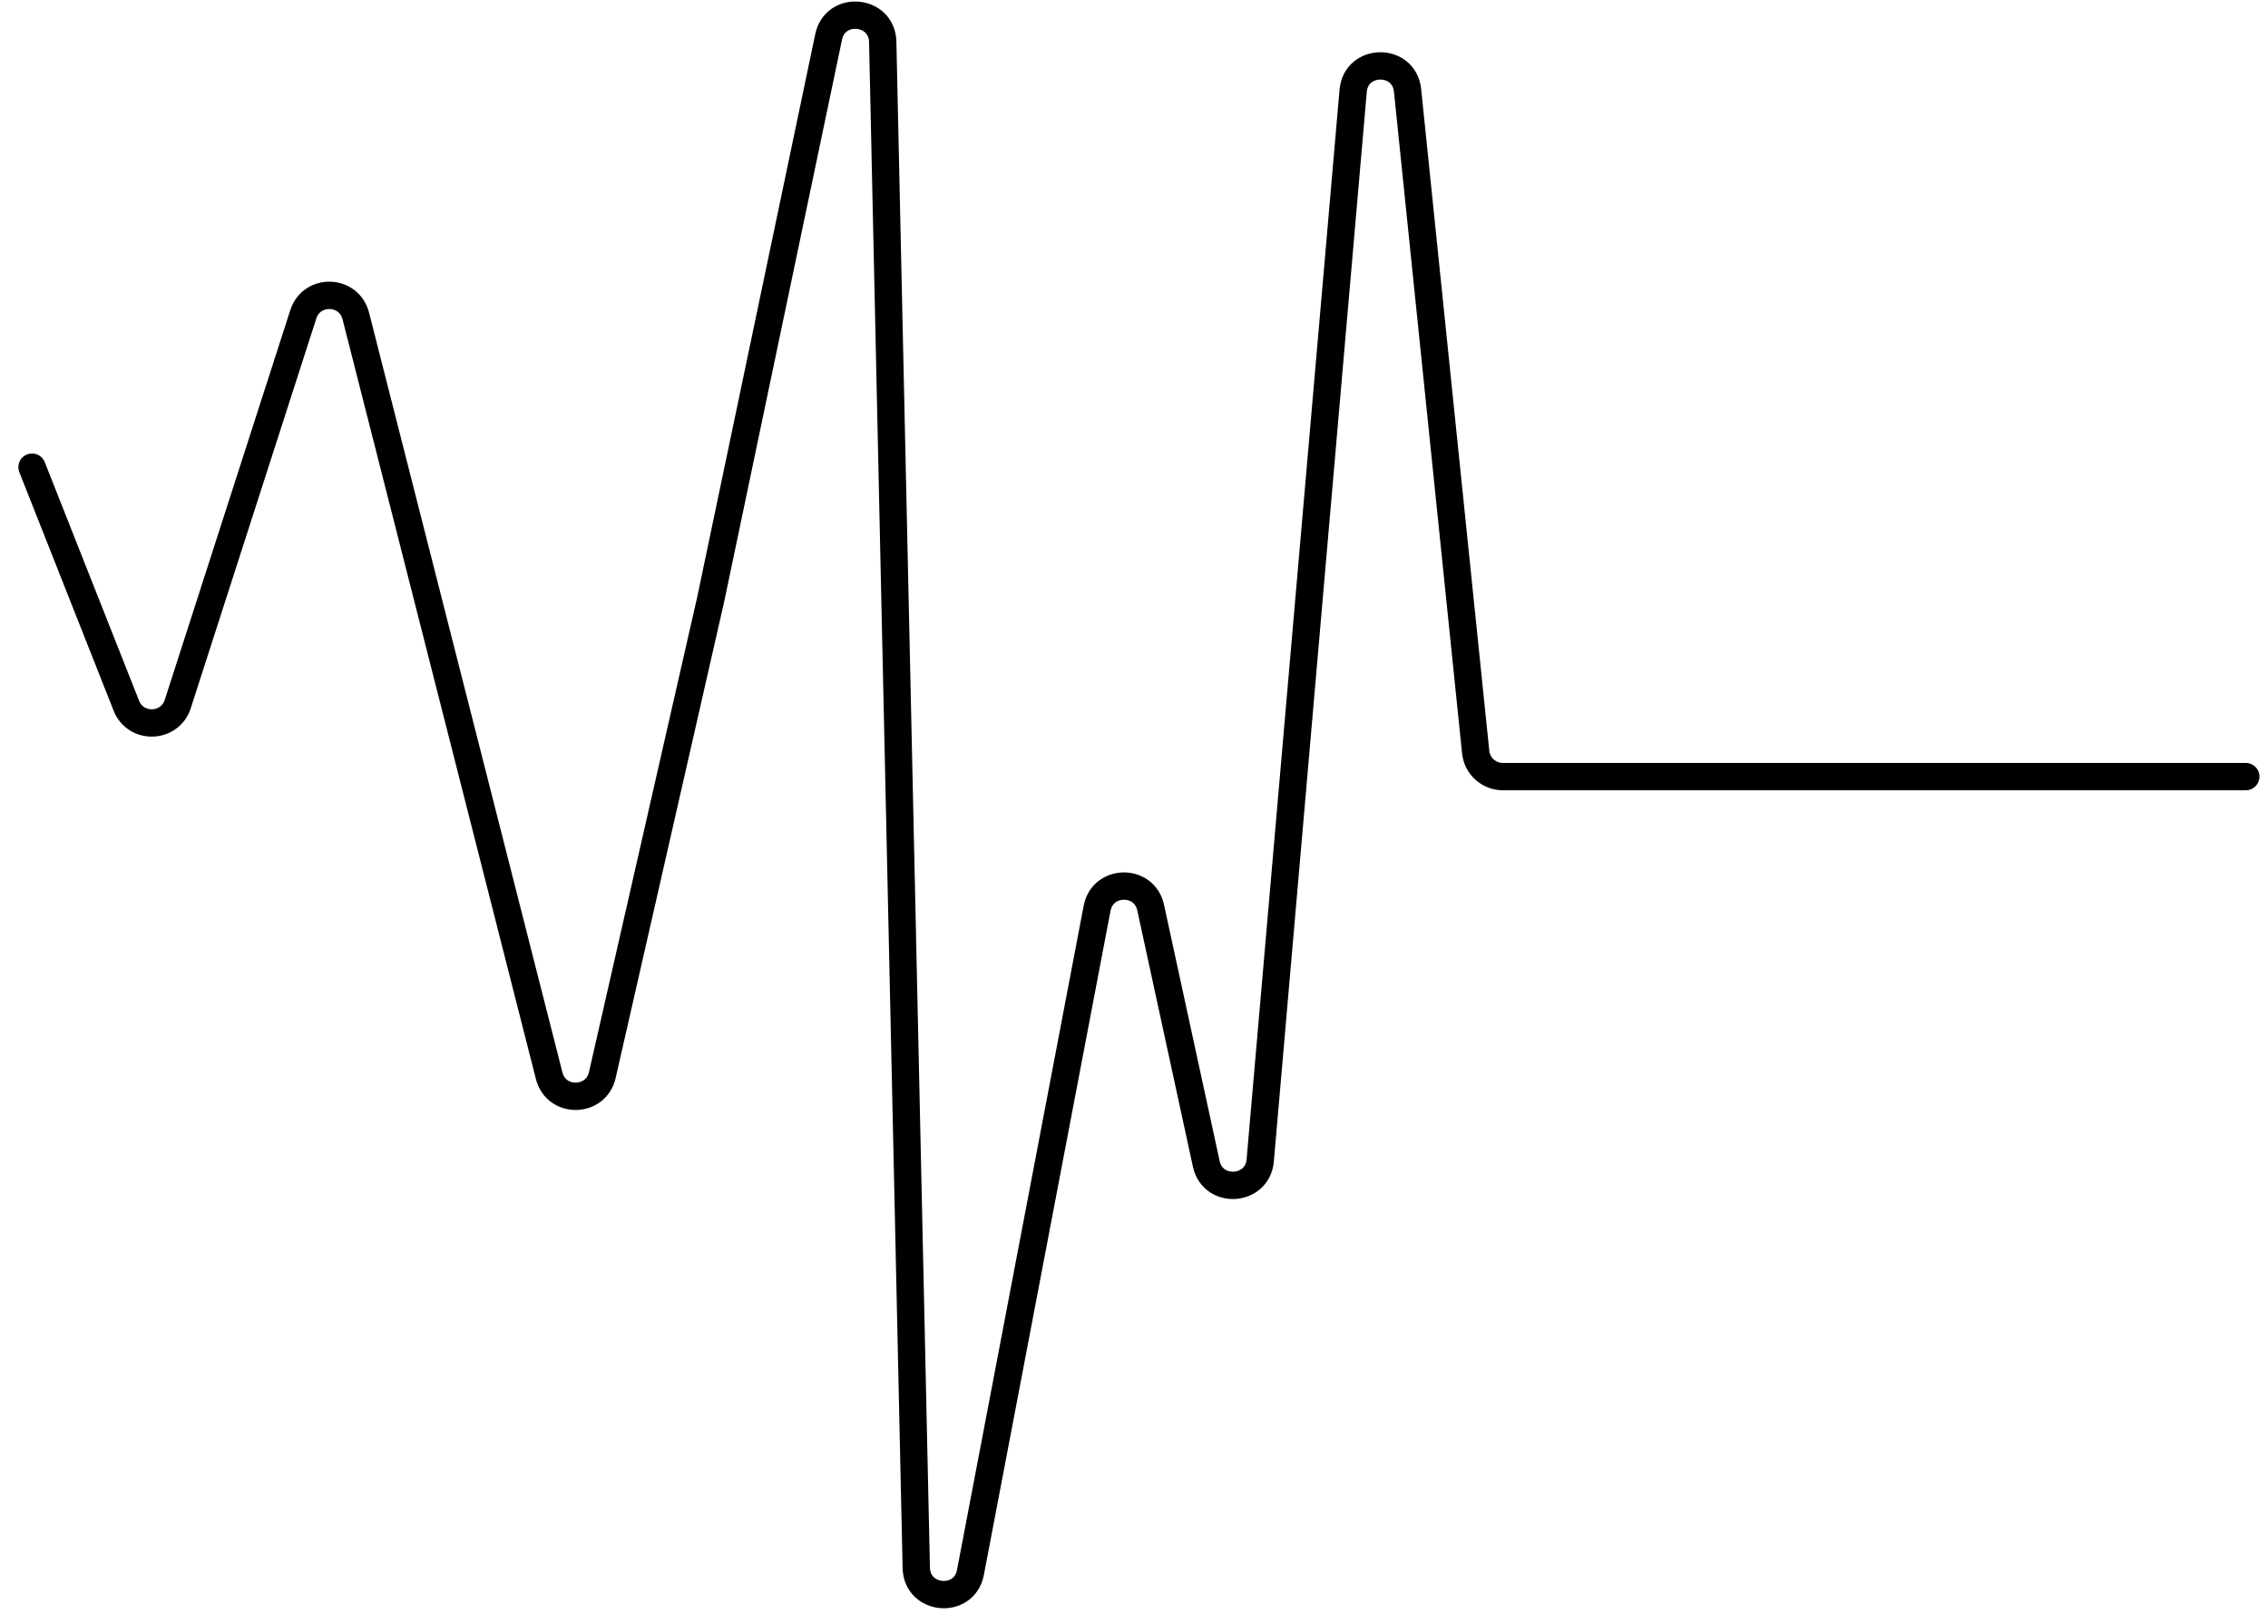 <?xml version="1.0" encoding="UTF-8"?> <svg xmlns="http://www.w3.org/2000/svg" width="81" height="58" viewBox="0 0 81 58" fill="none"> <path d="M1.144 16.682L4.512 25.201C4.849 26.053 6.068 26.013 6.349 25.141L10.832 11.225C11.132 10.292 12.465 10.334 12.707 11.283L19.613 38.416C19.866 39.409 21.283 39.391 21.511 38.392L25.379 21.419L29.594 1.318C29.832 0.182 31.5 0.336 31.526 1.496L32.724 55.991C32.75 57.162 34.44 57.303 34.659 56.153L39.182 32.437C39.381 31.393 40.87 31.374 41.095 32.412L43.081 41.562C43.319 42.656 44.911 42.555 45.008 41.44L48.327 3.245C48.429 2.066 50.149 2.052 50.27 3.23L52.703 26.858C52.754 27.355 53.173 27.734 53.674 27.734H80.207" stroke="black" stroke-width="0.976" stroke-linecap="round"></path> </svg> 